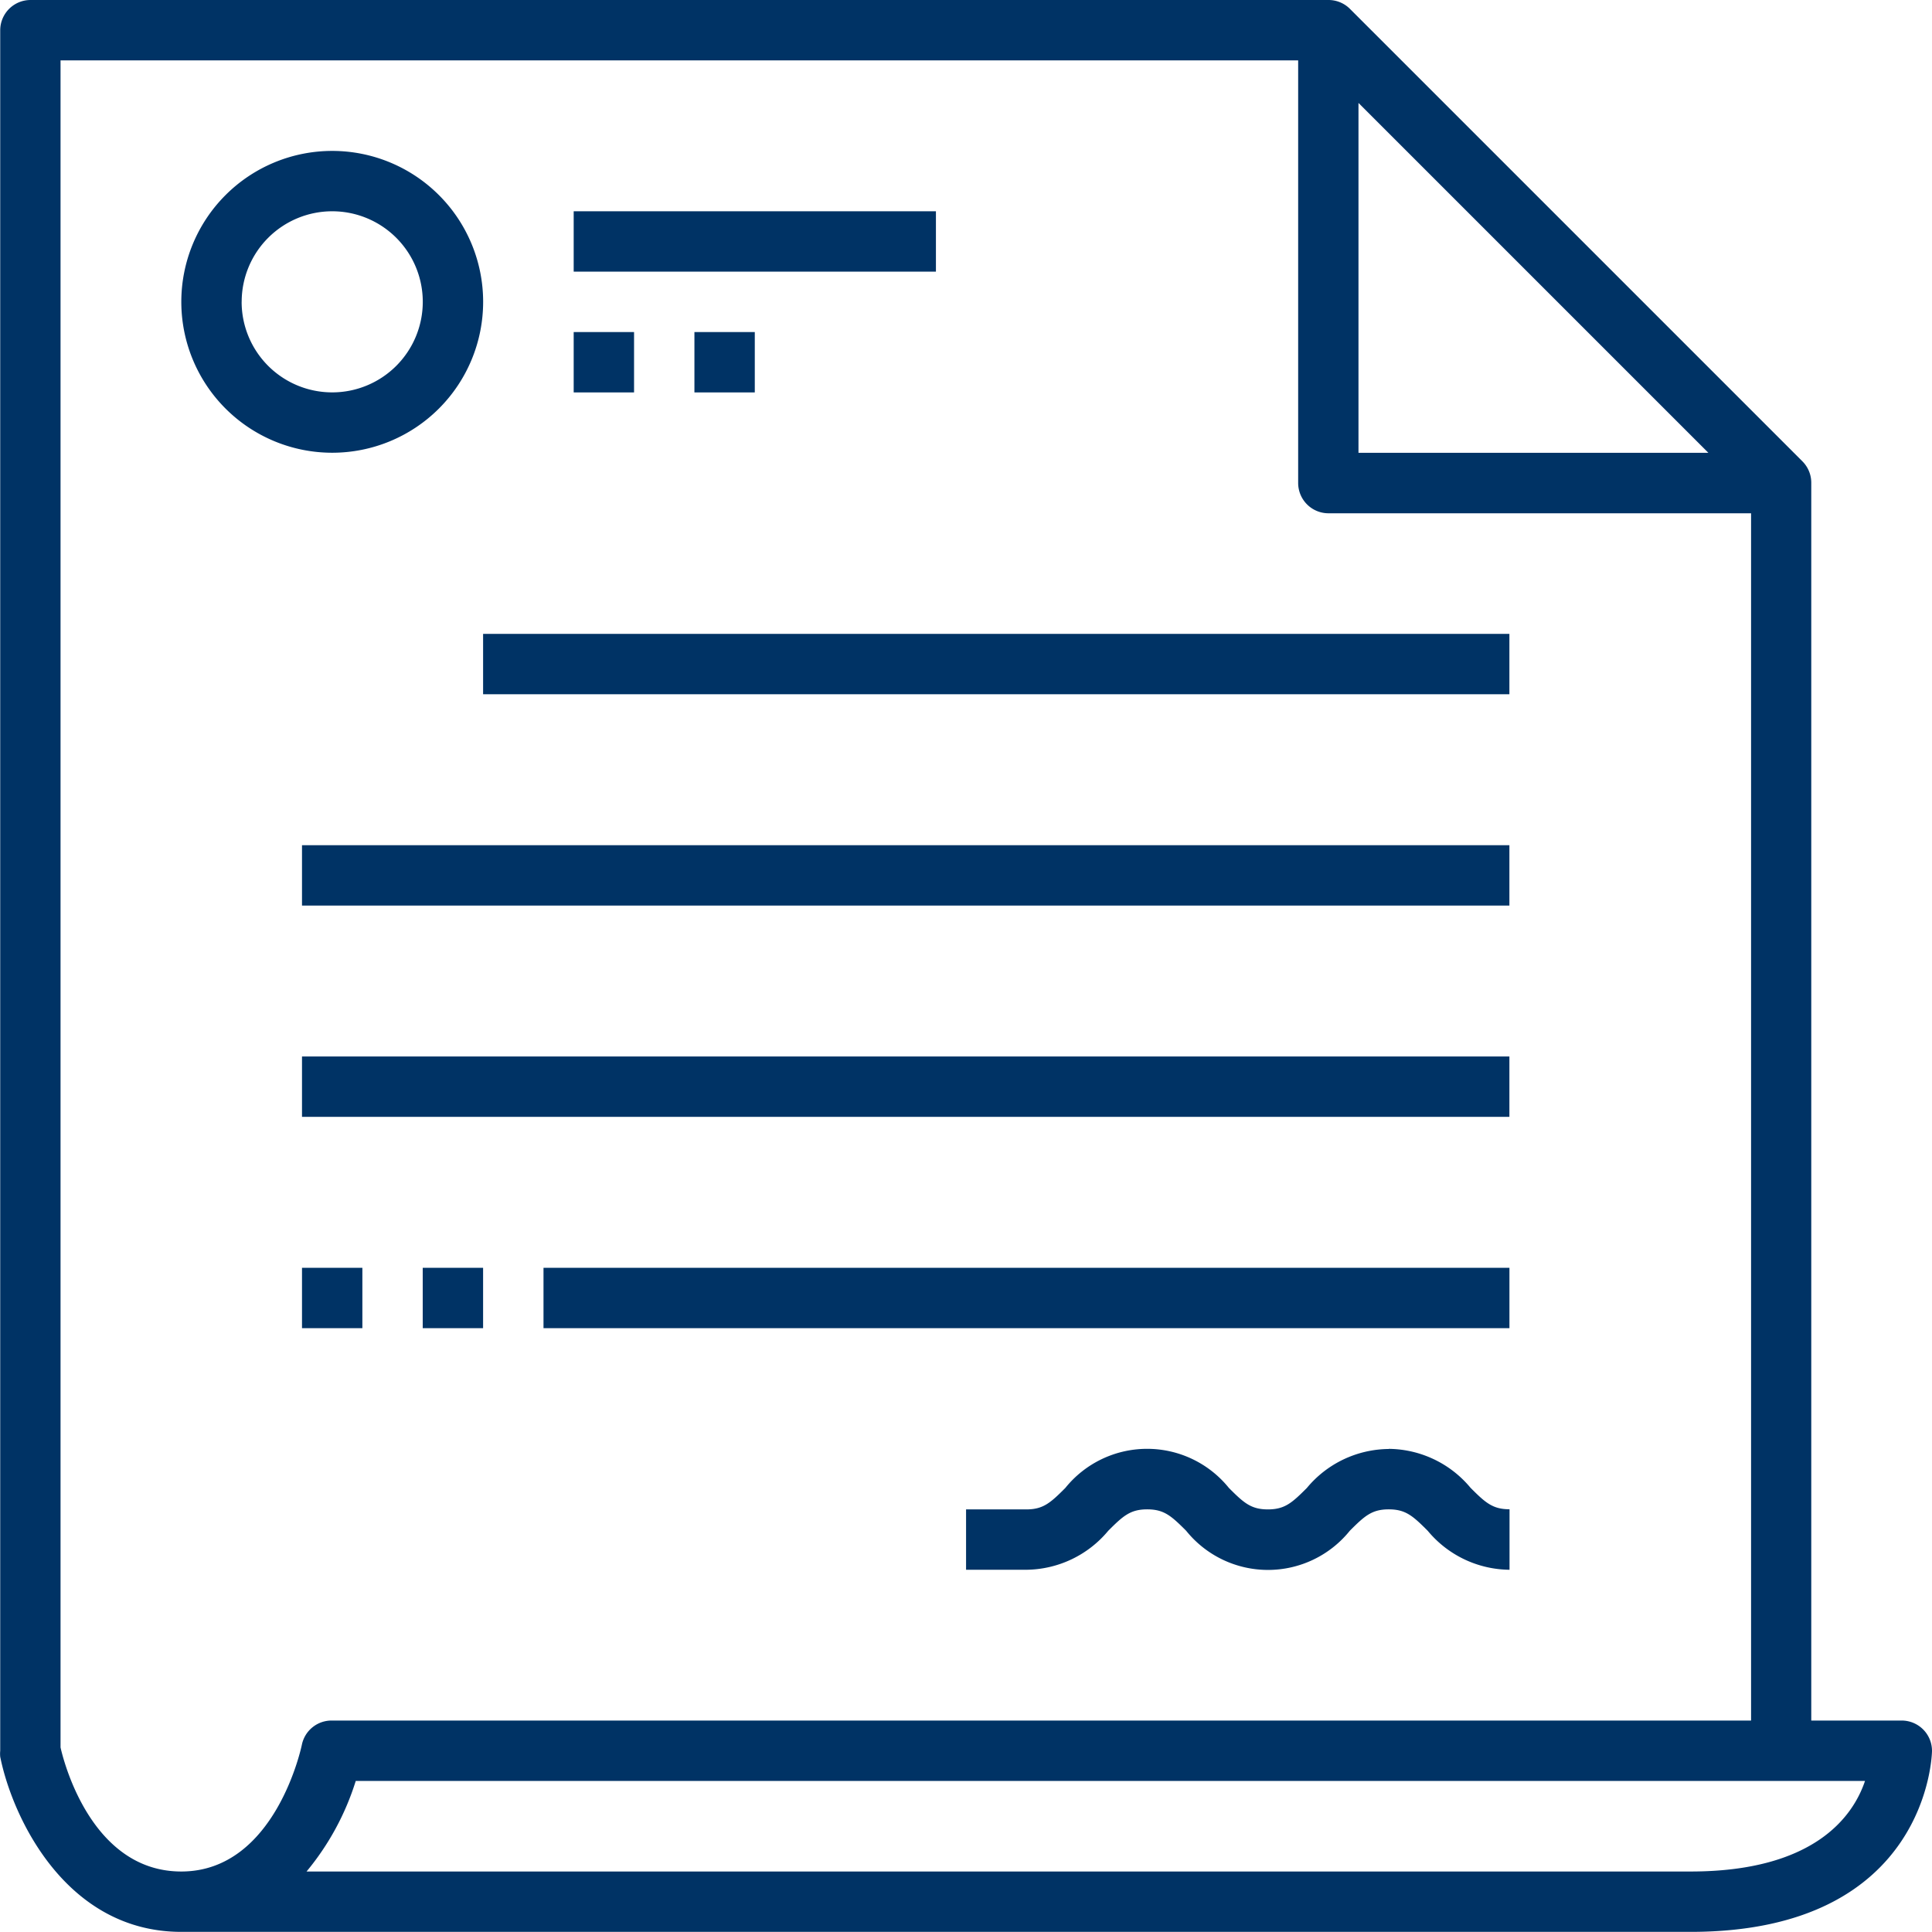 <svg xmlns="http://www.w3.org/2000/svg" width="44.615" height="44.612" viewBox="0 0 44.615 44.612">
  <g id="Представление_интересов_по_наследственным_делам" data-name="Представление интересов по наследственным делам" transform="translate(0 0)">
    <g id="_4-Contract" data-name="4-Contract">
      <path id="Path_33" data-name="Path 33" d="M43.913,39.732H41.822V11.153a.7.7,0,0,0-.2-.495L31.164.2a.7.7,0,0,0-.495-.2H.7A.7.7,0,0,0,0,.7V40.43a.7.7,0,0,0,0,.139c.279,1.394,1.513,4.043,4.182,4.043H39.034c5.514,0,5.576-4.141,5.576-4.182A.7.7,0,0,0,43.913,39.732ZM31.366,2.377l8.079,8.079H31.366ZM4.181,43.218c-2.028,0-2.691-2.433-2.788-2.865V1.394h28.58v9.759a.7.7,0,0,0,.7.7h9.759V39.732H7.666a.7.7,0,0,0-.7.558S6.37,43.218,4.181,43.218Zm34.853,0H7.074A6.127,6.127,0,0,0,8.21,41.127H43.063C42.784,41.956,41.878,43.218,39.034,43.218Z" transform="translate(0.005 0)" fill="#003365"/>
      <path id="Path_34" data-name="Path 34" d="M12.971,8.485a3.485,3.485,0,1,0-3.485,3.485A3.485,3.485,0,0,0,12.971,8.485Zm-5.576,0a2.091,2.091,0,1,1,2.091,2.091A2.091,2.091,0,0,1,7.394,8.485Z" transform="translate(-1.814 -1.515)" fill="#003365"/>
      <rect id="Rectangle_15" data-name="Rectangle 15" width="8.365" height="1.394" transform="translate(13.248 4.879)" fill="#003365"/>
      <rect id="Rectangle_16" data-name="Rectangle 16" width="1.394" height="1.394" transform="translate(13.248 7.668)" fill="#003365"/>
      <rect id="Rectangle_17" data-name="Rectangle 17" width="1.394" height="1.394" transform="translate(16.036 7.668)" fill="#003365"/>
      <rect id="Rectangle_18" data-name="Rectangle 18" width="23.7" height="1.394" transform="translate(11.156 14.638)" fill="#003365"/>
      <rect id="Rectangle_19" data-name="Rectangle 19" width="27.882" height="1.394" transform="translate(6.974 19.518)" fill="#003365"/>
      <rect id="Rectangle_20" data-name="Rectangle 20" width="27.882" height="1.394" transform="translate(6.974 24.397)" fill="#003365"/>
      <rect id="Rectangle_21" data-name="Rectangle 21" width="22.306" height="1.394" transform="translate(12.551 29.277)" fill="#003365"/>
      <rect id="Rectangle_22" data-name="Rectangle 22" width="1.394" height="1.394" transform="translate(6.974 29.277)" fill="#003365"/>
      <rect id="Rectangle_23" data-name="Rectangle 23" width="1.394" height="1.394" transform="translate(9.762 29.277)" fill="#003365"/>
      <path id="Path_35" data-name="Path 35" d="M41.759,48a2.482,2.482,0,0,0-1.889.9c-.342.342-.509.495-.9.495s-.558-.153-.9-.495a2.426,2.426,0,0,0-3.778,0c-.342.342-.509.495-.9.495H32v1.394h1.394a2.489,2.489,0,0,0,1.889-.9c.342-.342.509-.495.9-.495s.558.153.9.495a2.426,2.426,0,0,0,3.778,0c.342-.342.509-.495.9-.495s.558.153.9.495a2.482,2.482,0,0,0,1.889.9V49.392c-.39,0-.558-.153-.9-.495a2.482,2.482,0,0,0-1.889-.9Z" transform="translate(-9.691 -14.539)" fill="#003365"/>
    </g>
  </g>
</svg>
